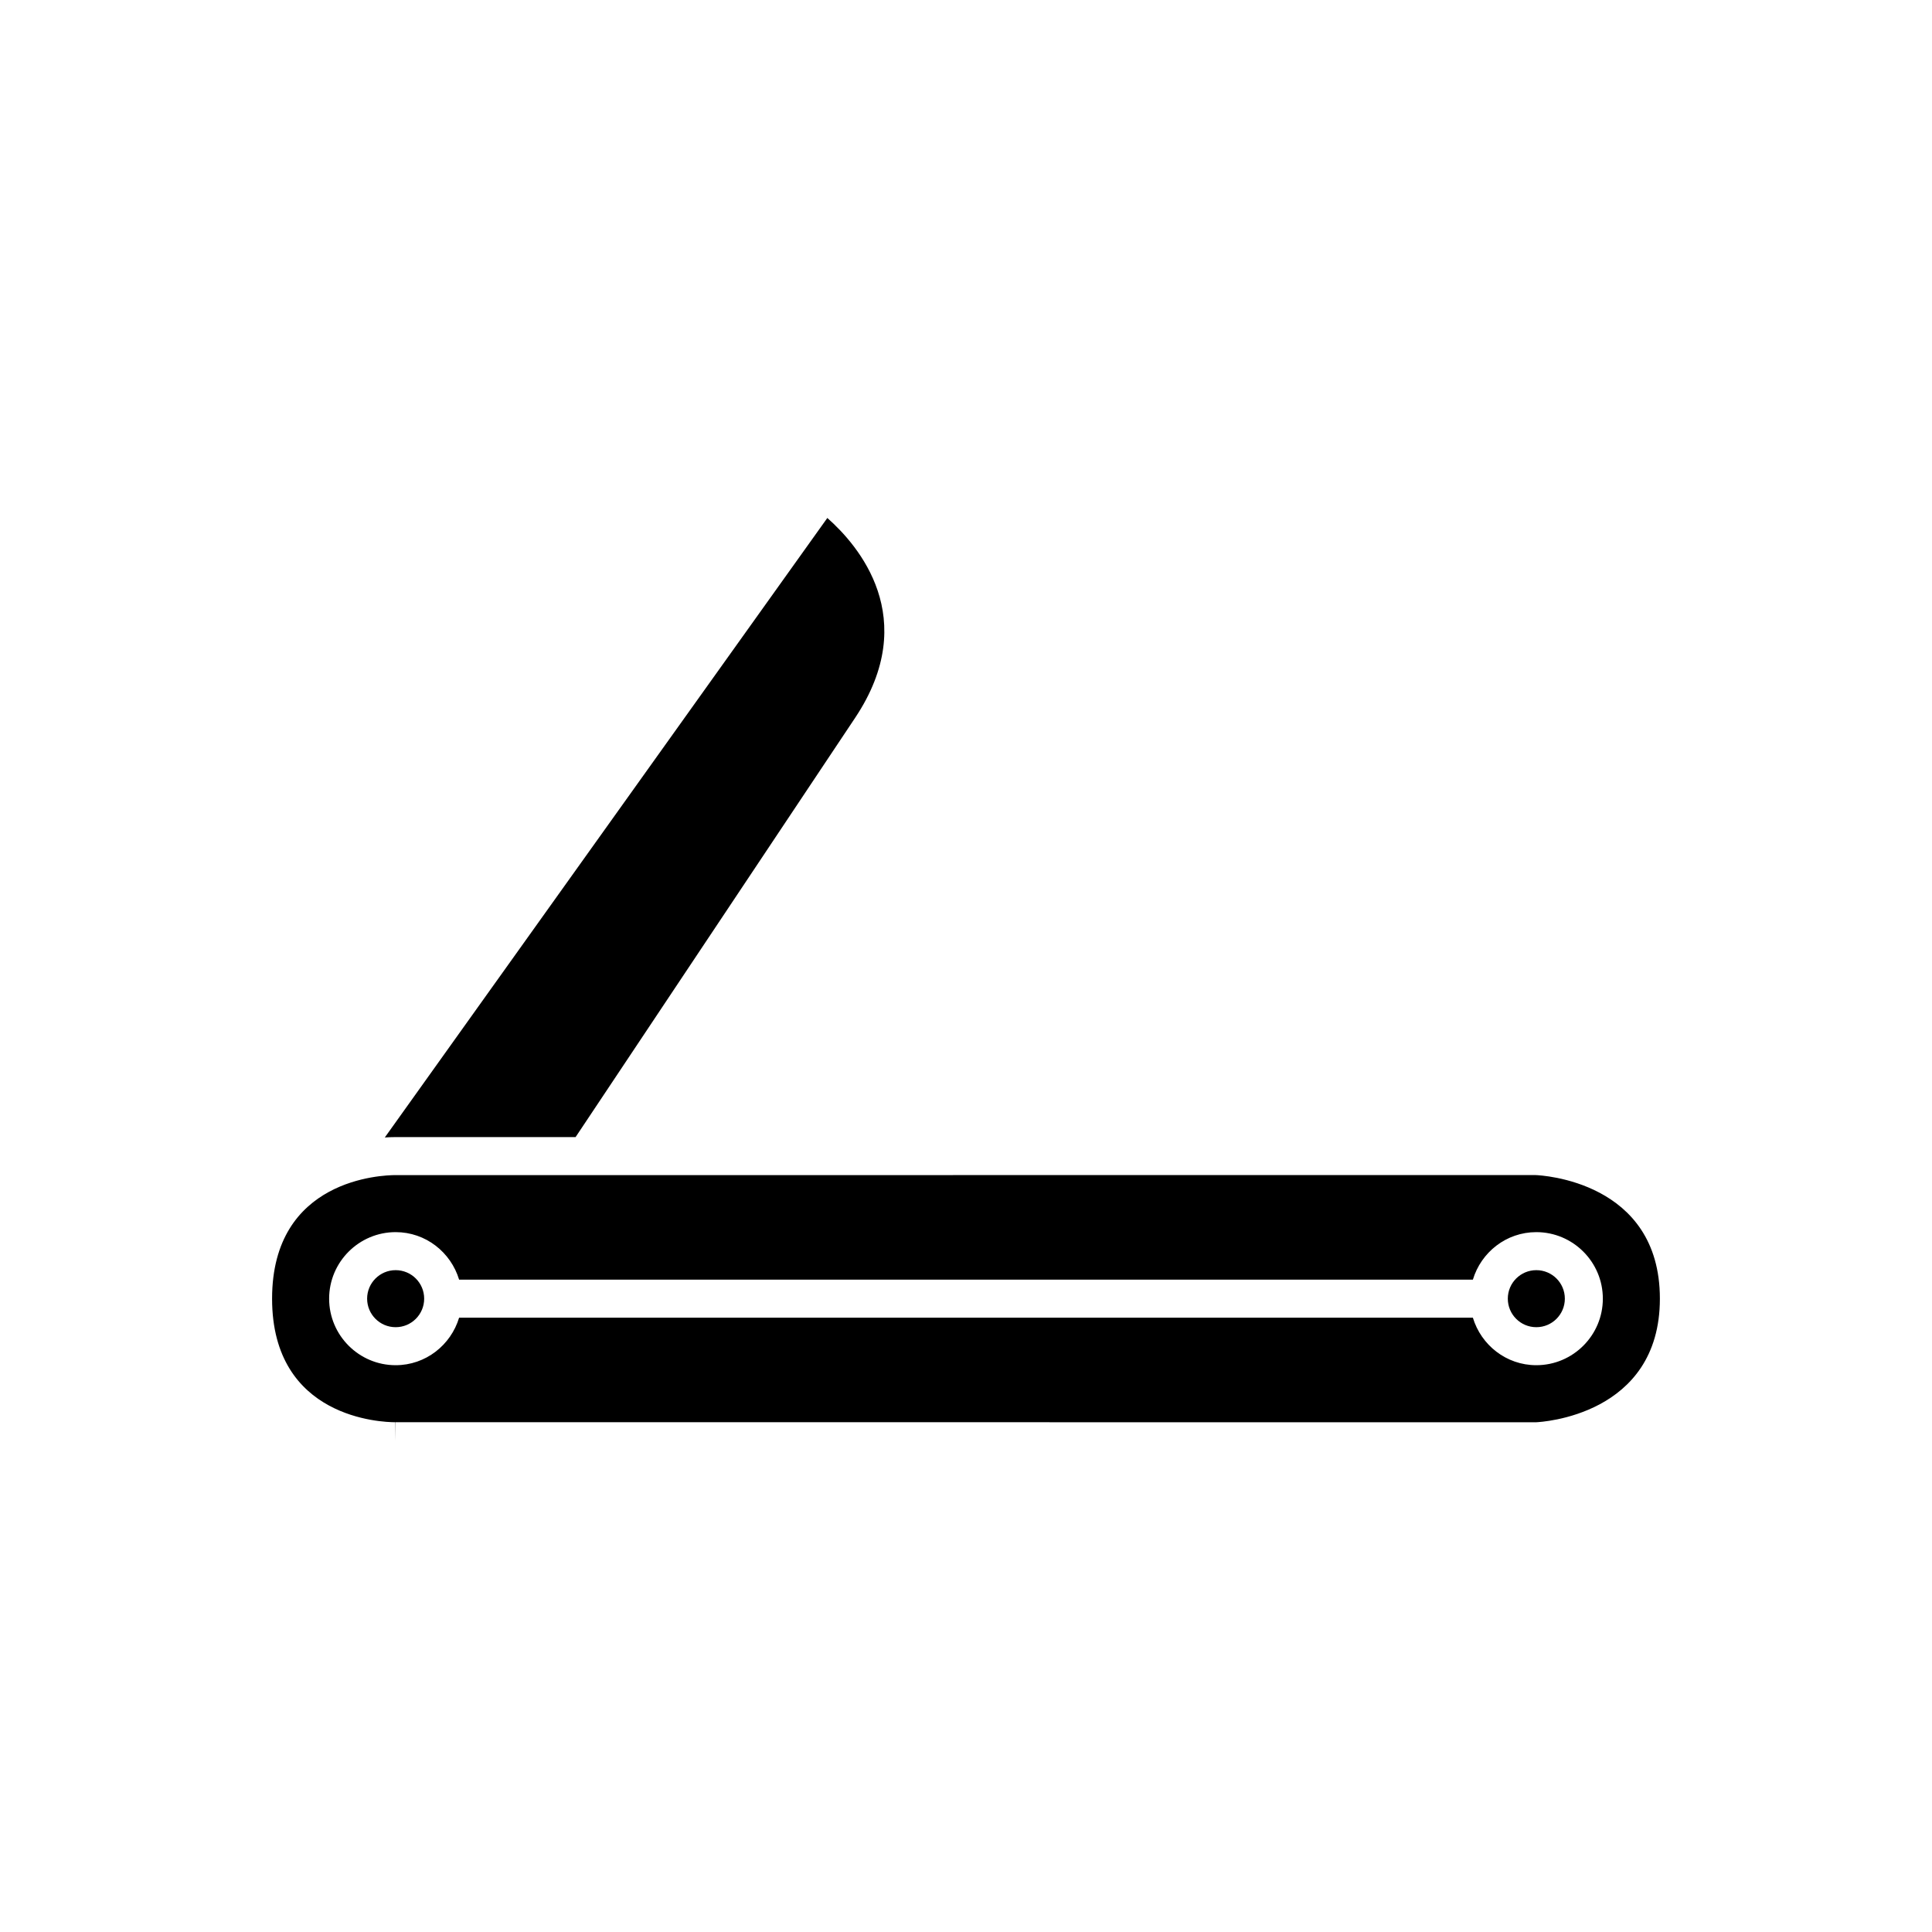 <?xml version="1.0" encoding="UTF-8"?>
<!-- Uploaded to: SVG Repo, www.svgrepo.com, Generator: SVG Repo Mixer Tools -->
<svg fill="#000000" width="800px" height="800px" version="1.1" viewBox="144 144 512 512" xmlns="http://www.w3.org/2000/svg">
 <g>
  <path d="m370.62 334.23c17.605-26.406 0.797-45.77-7.371-52.961l-117.27 164.17c0.941-0.059 1.867-0.098 2.746-0.098h47.812z"/>
  <path d="m256.41 488.16c0 4.176-3.383 7.559-7.559 7.559-4.172 0-7.559-3.383-7.559-7.559 0-4.172 3.387-7.555 7.559-7.555 4.176 0 7.559 3.383 7.559 7.555"/>
  <path d="m558.7 488.16c0 4.176-3.383 7.559-7.559 7.559-4.172 0-7.555-3.383-7.555-7.559 0-4.172 3.383-7.555 7.555-7.555 4.176 0 7.559 3.383 7.559 7.555"/>
  <path d="m550.96 455.41-251.73 0.004h-0.004-0.004-50.375c-3.484 0-32.742 0.93-32.742 32.746 0 31.828 29.277 32.746 32.621 32.746v5.039l0.055-5.039 302.36 0.004c1.152-0.051 32.746-1.719 32.746-32.746 0.004-31.207-31.586-32.707-32.926-32.754zm0.18 50.383c-7.961 0-14.625-5.336-16.812-12.594h-268.66c-2.184 7.258-8.852 12.594-16.812 12.594-9.723 0-17.633-7.91-17.633-17.633 0-9.723 7.91-17.633 17.633-17.633 7.961 0 14.625 5.336 16.812 12.594h268.66c2.184-7.258 8.852-12.594 16.809-12.594 9.723 0 17.633 7.91 17.633 17.633 0 9.723-7.91 17.633-17.633 17.633z"/>
 </g>
</svg>